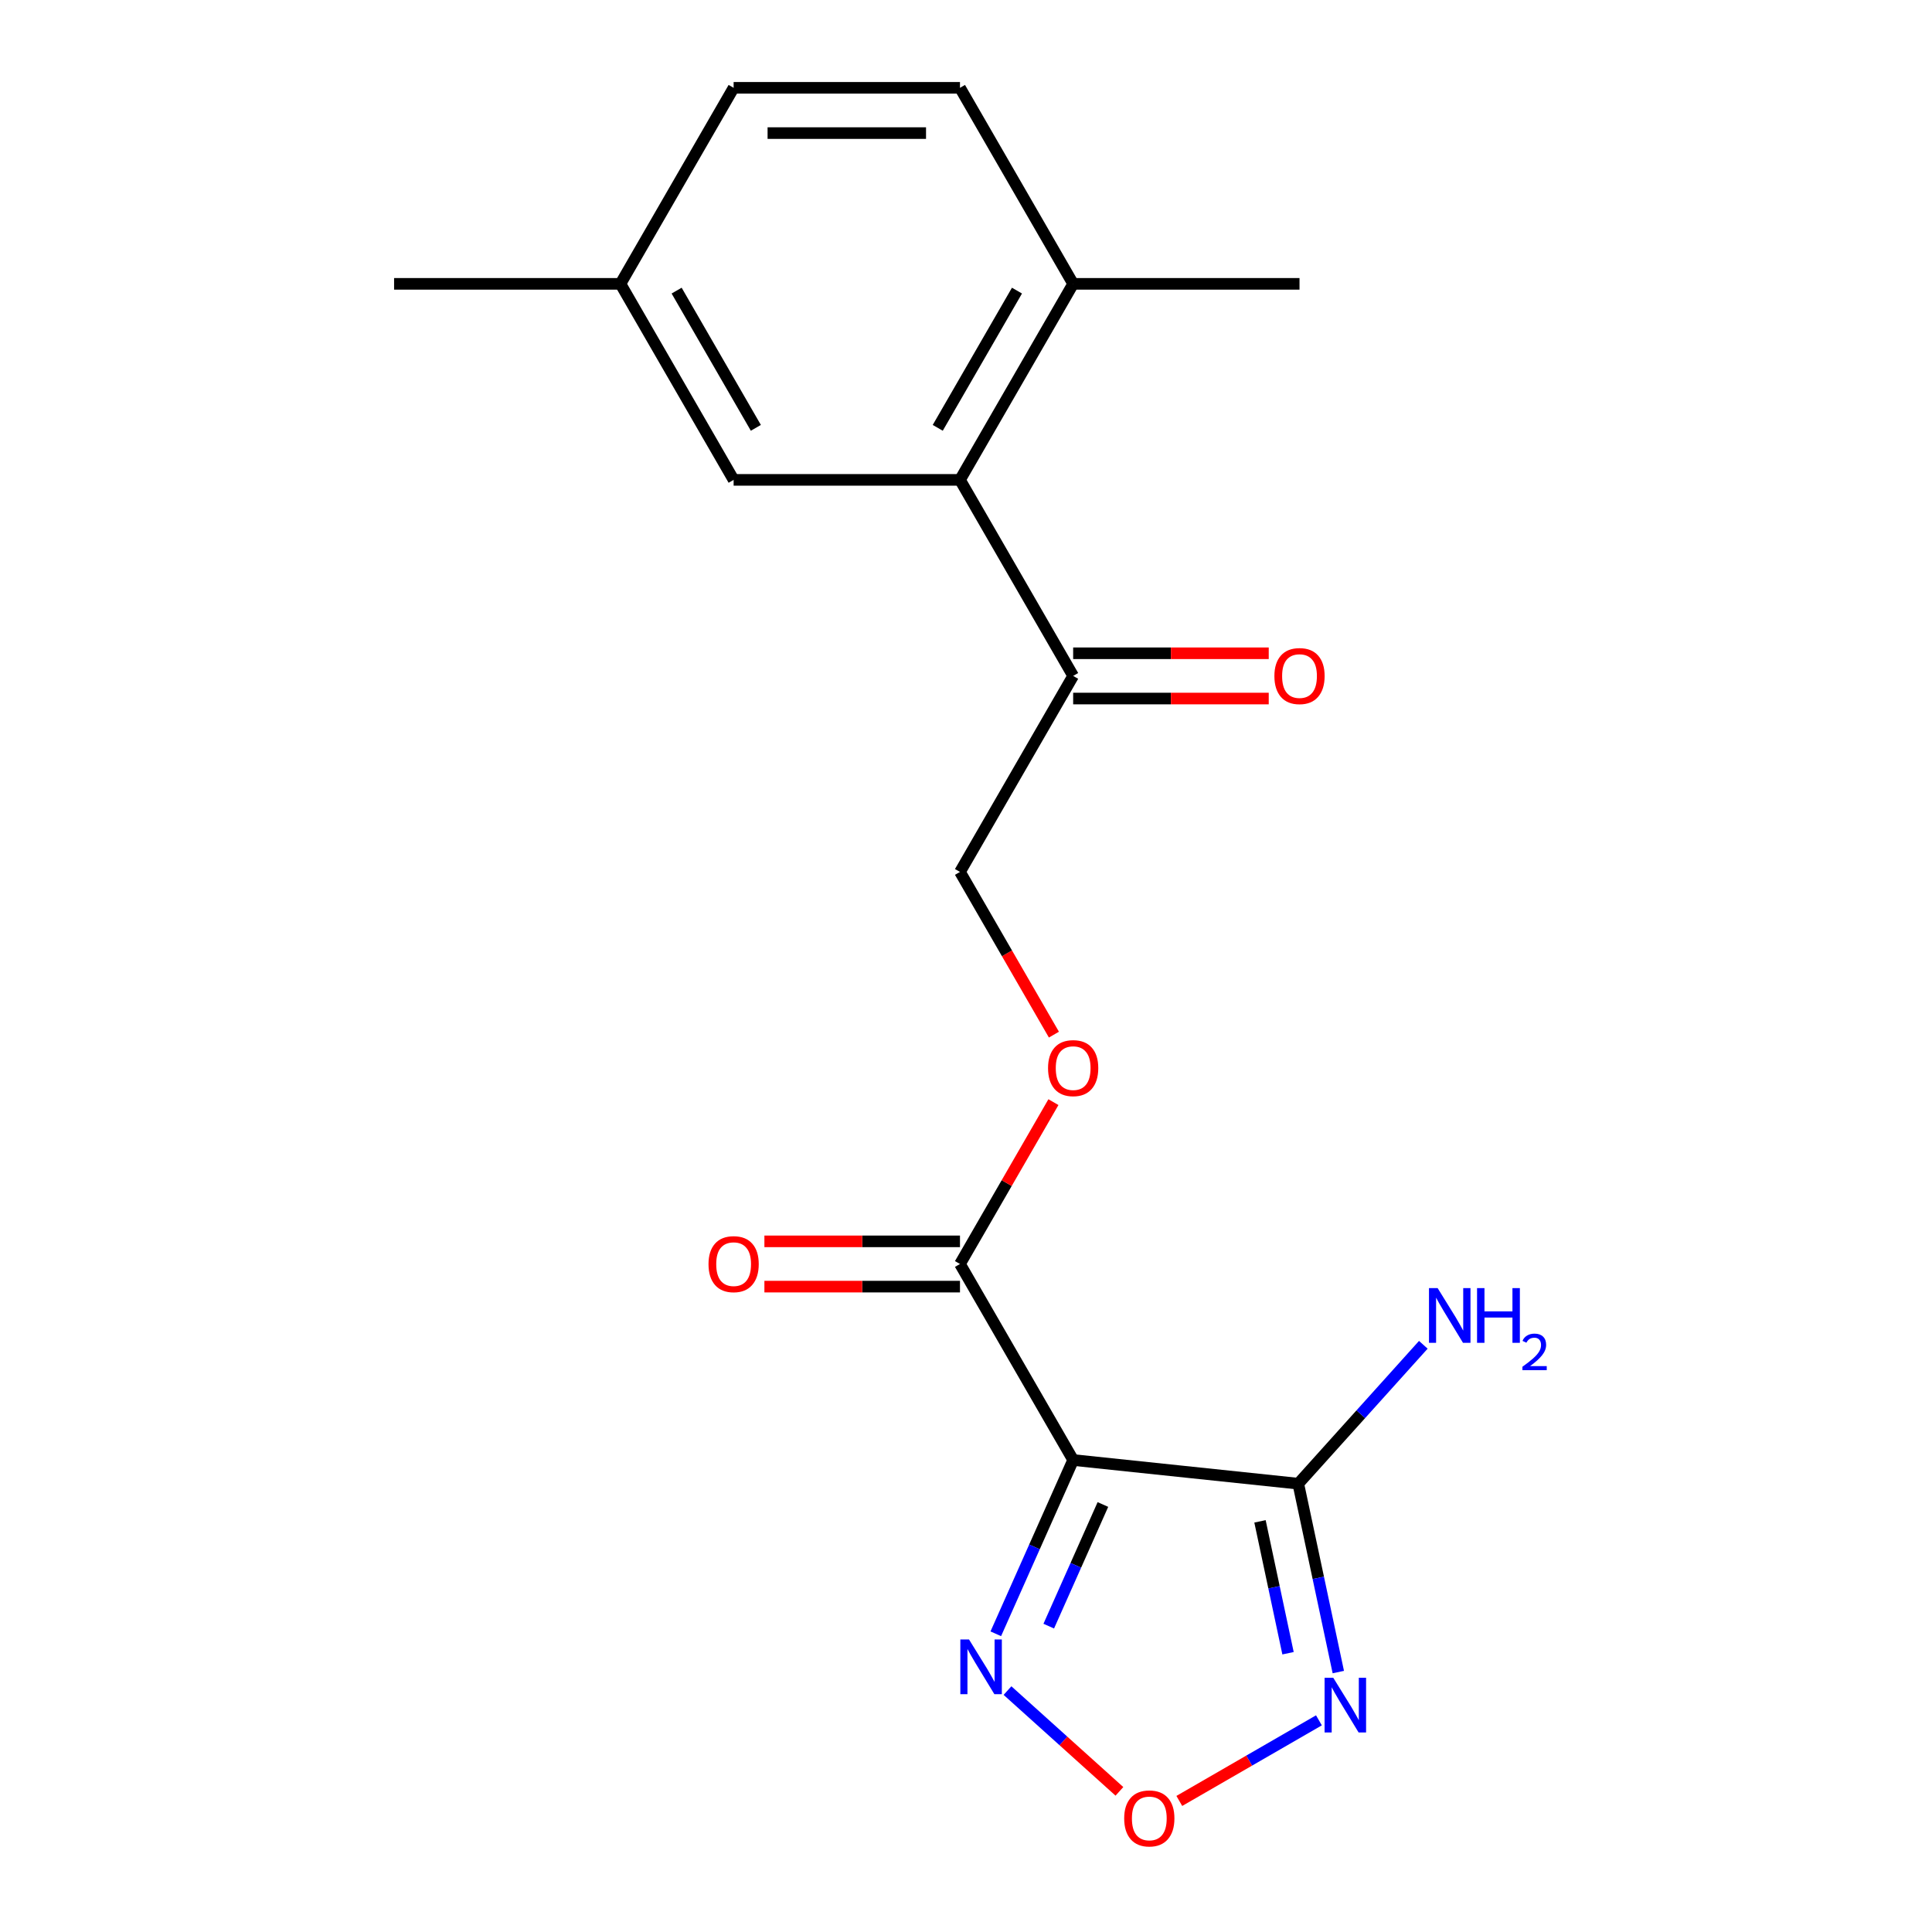 <?xml version='1.0' encoding='iso-8859-1'?>
<svg version='1.1' baseProfile='full'
              xmlns='http://www.w3.org/2000/svg'
                      xmlns:rdkit='http://www.rdkit.org/xml'
                      xmlns:xlink='http://www.w3.org/1999/xlink'
                  xml:space='preserve'
width='1000px' height='1000px' viewBox='0 0 1000 1000'>
<!-- END OF HEADER -->
<rect style='opacity:1.0;fill:#FFFFFF;stroke:none' width='1000' height='1000' x='0' y='0'> </rect>
<path class='bond-0' d='M 555.465,755.703 L 671.983,767.95' style='fill:none;fill-rule:evenodd;stroke:#000000;stroke-width:6px;stroke-linecap:butt;stroke-linejoin:miter;stroke-opacity:1' />
<path class='bond-2' d='M 555.465,755.703 L 535.442,800.674' style='fill:none;fill-rule:evenodd;stroke:#000000;stroke-width:6px;stroke-linecap:butt;stroke-linejoin:miter;stroke-opacity:1' />
<path class='bond-2' d='M 535.442,800.674 L 515.42,845.645' style='fill:none;fill-rule:evenodd;stroke:#0000FF;stroke-width:6px;stroke-linecap:butt;stroke-linejoin:miter;stroke-opacity:1' />
<path class='bond-2' d='M 570.864,778.725 L 556.848,810.205' style='fill:none;fill-rule:evenodd;stroke:#000000;stroke-width:6px;stroke-linecap:butt;stroke-linejoin:miter;stroke-opacity:1' />
<path class='bond-2' d='M 556.848,810.205 L 542.833,841.685' style='fill:none;fill-rule:evenodd;stroke:#0000FF;stroke-width:6px;stroke-linecap:butt;stroke-linejoin:miter;stroke-opacity:1' />
<path class='bond-4' d='M 555.465,755.703 L 496.884,654.239' style='fill:none;fill-rule:evenodd;stroke:#000000;stroke-width:6px;stroke-linecap:butt;stroke-linejoin:miter;stroke-opacity:1' />
<path class='bond-1' d='M 671.983,767.95 L 682.347,816.705' style='fill:none;fill-rule:evenodd;stroke:#000000;stroke-width:6px;stroke-linecap:butt;stroke-linejoin:miter;stroke-opacity:1' />
<path class='bond-1' d='M 682.347,816.705 L 692.71,865.461' style='fill:none;fill-rule:evenodd;stroke:#0000FF;stroke-width:6px;stroke-linecap:butt;stroke-linejoin:miter;stroke-opacity:1' />
<path class='bond-1' d='M 652.172,787.448 L 659.427,821.577' style='fill:none;fill-rule:evenodd;stroke:#000000;stroke-width:6px;stroke-linecap:butt;stroke-linejoin:miter;stroke-opacity:1' />
<path class='bond-1' d='M 659.427,821.577 L 666.681,855.706' style='fill:none;fill-rule:evenodd;stroke:#0000FF;stroke-width:6px;stroke-linecap:butt;stroke-linejoin:miter;stroke-opacity:1' />
<path class='bond-12' d='M 671.983,767.95 L 704.347,732.006' style='fill:none;fill-rule:evenodd;stroke:#000000;stroke-width:6px;stroke-linecap:butt;stroke-linejoin:miter;stroke-opacity:1' />
<path class='bond-12' d='M 704.347,732.006 L 736.71,696.063' style='fill:none;fill-rule:evenodd;stroke:#0000FF;stroke-width:6px;stroke-linecap:butt;stroke-linejoin:miter;stroke-opacity:1' />
<path class='bond-19' d='M 682.673,890.442 L 646.543,911.302' style='fill:none;fill-rule:evenodd;stroke:#0000FF;stroke-width:6px;stroke-linecap:butt;stroke-linejoin:miter;stroke-opacity:1' />
<path class='bond-19' d='M 646.543,911.302 L 610.413,932.161' style='fill:none;fill-rule:evenodd;stroke:#FF0000;stroke-width:6px;stroke-linecap:butt;stroke-linejoin:miter;stroke-opacity:1' />
<path class='bond-3' d='M 521.48,875.042 L 550.445,901.122' style='fill:none;fill-rule:evenodd;stroke:#0000FF;stroke-width:6px;stroke-linecap:butt;stroke-linejoin:miter;stroke-opacity:1' />
<path class='bond-3' d='M 550.445,901.122 L 579.409,927.202' style='fill:none;fill-rule:evenodd;stroke:#FF0000;stroke-width:6px;stroke-linecap:butt;stroke-linejoin:miter;stroke-opacity:1' />
<path class='bond-7' d='M 496.884,654.239 L 521.068,612.351' style='fill:none;fill-rule:evenodd;stroke:#000000;stroke-width:6px;stroke-linecap:butt;stroke-linejoin:miter;stroke-opacity:1' />
<path class='bond-7' d='M 521.068,612.351 L 545.252,570.464' style='fill:none;fill-rule:evenodd;stroke:#FF0000;stroke-width:6px;stroke-linecap:butt;stroke-linejoin:miter;stroke-opacity:1' />
<path class='bond-10' d='M 496.884,642.523 L 446.268,642.523' style='fill:none;fill-rule:evenodd;stroke:#000000;stroke-width:6px;stroke-linecap:butt;stroke-linejoin:miter;stroke-opacity:1' />
<path class='bond-10' d='M 446.268,642.523 L 395.653,642.523' style='fill:none;fill-rule:evenodd;stroke:#FF0000;stroke-width:6px;stroke-linecap:butt;stroke-linejoin:miter;stroke-opacity:1' />
<path class='bond-10' d='M 496.884,665.955 L 446.268,665.955' style='fill:none;fill-rule:evenodd;stroke:#000000;stroke-width:6px;stroke-linecap:butt;stroke-linejoin:miter;stroke-opacity:1' />
<path class='bond-10' d='M 446.268,665.955 L 395.653,665.955' style='fill:none;fill-rule:evenodd;stroke:#FF0000;stroke-width:6px;stroke-linecap:butt;stroke-linejoin:miter;stroke-opacity:1' />
<path class='bond-5' d='M 496.884,248.383 L 555.465,349.847' style='fill:none;fill-rule:evenodd;stroke:#000000;stroke-width:6px;stroke-linecap:butt;stroke-linejoin:miter;stroke-opacity:1' />
<path class='bond-8' d='M 496.884,248.383 L 555.465,146.919' style='fill:none;fill-rule:evenodd;stroke:#000000;stroke-width:6px;stroke-linecap:butt;stroke-linejoin:miter;stroke-opacity:1' />
<path class='bond-8' d='M 485.378,221.447 L 526.385,150.422' style='fill:none;fill-rule:evenodd;stroke:#000000;stroke-width:6px;stroke-linecap:butt;stroke-linejoin:miter;stroke-opacity:1' />
<path class='bond-9' d='M 496.884,248.383 L 379.724,248.383' style='fill:none;fill-rule:evenodd;stroke:#000000;stroke-width:6px;stroke-linecap:butt;stroke-linejoin:miter;stroke-opacity:1' />
<path class='bond-6' d='M 555.465,349.847 L 496.884,451.311' style='fill:none;fill-rule:evenodd;stroke:#000000;stroke-width:6px;stroke-linecap:butt;stroke-linejoin:miter;stroke-opacity:1' />
<path class='bond-13' d='M 555.465,361.563 L 606.08,361.563' style='fill:none;fill-rule:evenodd;stroke:#000000;stroke-width:6px;stroke-linecap:butt;stroke-linejoin:miter;stroke-opacity:1' />
<path class='bond-13' d='M 606.08,361.563 L 656.696,361.563' style='fill:none;fill-rule:evenodd;stroke:#FF0000;stroke-width:6px;stroke-linecap:butt;stroke-linejoin:miter;stroke-opacity:1' />
<path class='bond-13' d='M 555.465,338.131 L 606.08,338.131' style='fill:none;fill-rule:evenodd;stroke:#000000;stroke-width:6px;stroke-linecap:butt;stroke-linejoin:miter;stroke-opacity:1' />
<path class='bond-13' d='M 606.08,338.131 L 656.696,338.131' style='fill:none;fill-rule:evenodd;stroke:#FF0000;stroke-width:6px;stroke-linecap:butt;stroke-linejoin:miter;stroke-opacity:1' />
<path class='bond-11' d='M 545.506,535.526 L 521.195,493.418' style='fill:none;fill-rule:evenodd;stroke:#FF0000;stroke-width:6px;stroke-linecap:butt;stroke-linejoin:miter;stroke-opacity:1' />
<path class='bond-11' d='M 521.195,493.418 L 496.884,451.311' style='fill:none;fill-rule:evenodd;stroke:#000000;stroke-width:6px;stroke-linecap:butt;stroke-linejoin:miter;stroke-opacity:1' />
<path class='bond-14' d='M 555.465,146.919 L 496.884,45.455' style='fill:none;fill-rule:evenodd;stroke:#000000;stroke-width:6px;stroke-linecap:butt;stroke-linejoin:miter;stroke-opacity:1' />
<path class='bond-17' d='M 555.465,146.919 L 672.625,146.919' style='fill:none;fill-rule:evenodd;stroke:#000000;stroke-width:6px;stroke-linecap:butt;stroke-linejoin:miter;stroke-opacity:1' />
<path class='bond-15' d='M 379.724,248.383 L 321.143,146.919' style='fill:none;fill-rule:evenodd;stroke:#000000;stroke-width:6px;stroke-linecap:butt;stroke-linejoin:miter;stroke-opacity:1' />
<path class='bond-15' d='M 391.229,221.447 L 350.223,150.422' style='fill:none;fill-rule:evenodd;stroke:#000000;stroke-width:6px;stroke-linecap:butt;stroke-linejoin:miter;stroke-opacity:1' />
<path class='bond-20' d='M 496.884,45.455 L 379.724,45.455' style='fill:none;fill-rule:evenodd;stroke:#000000;stroke-width:6px;stroke-linecap:butt;stroke-linejoin:miter;stroke-opacity:1' />
<path class='bond-20' d='M 479.31,68.887 L 397.298,68.887' style='fill:none;fill-rule:evenodd;stroke:#000000;stroke-width:6px;stroke-linecap:butt;stroke-linejoin:miter;stroke-opacity:1' />
<path class='bond-16' d='M 321.143,146.919 L 379.724,45.455' style='fill:none;fill-rule:evenodd;stroke:#000000;stroke-width:6px;stroke-linecap:butt;stroke-linejoin:miter;stroke-opacity:1' />
<path class='bond-18' d='M 321.143,146.919 L 203.983,146.919' style='fill:none;fill-rule:evenodd;stroke:#000000;stroke-width:6px;stroke-linecap:butt;stroke-linejoin:miter;stroke-opacity:1' />
<path  class='atom-2' d='M 690.082 868.39
L 699.362 883.39
Q 700.282 884.87, 701.762 887.55
Q 703.242 890.23, 703.322 890.39
L 703.322 868.39
L 707.082 868.39
L 707.082 896.71
L 703.202 896.71
L 693.242 880.31
Q 692.082 878.39, 690.842 876.19
Q 689.642 873.99, 689.282 873.31
L 689.282 896.71
L 685.602 896.71
L 685.602 868.39
L 690.082 868.39
' fill='#0000FF'/>
<path  class='atom-3' d='M 501.551 848.574
L 510.831 863.574
Q 511.751 865.054, 513.231 867.734
Q 514.711 870.414, 514.791 870.574
L 514.791 848.574
L 518.551 848.574
L 518.551 876.894
L 514.671 876.894
L 504.711 860.494
Q 503.551 858.574, 502.311 856.374
Q 501.111 854.174, 500.751 853.494
L 500.751 876.894
L 497.071 876.894
L 497.071 848.574
L 501.551 848.574
' fill='#0000FF'/>
<path  class='atom-4' d='M 581.878 941.21
Q 581.878 934.41, 585.238 930.61
Q 588.598 926.81, 594.878 926.81
Q 601.158 926.81, 604.518 930.61
Q 607.878 934.41, 607.878 941.21
Q 607.878 948.09, 604.478 952.01
Q 601.078 955.89, 594.878 955.89
Q 588.638 955.89, 585.238 952.01
Q 581.878 948.13, 581.878 941.21
M 594.878 952.69
Q 599.198 952.69, 601.518 949.81
Q 603.878 946.89, 603.878 941.21
Q 603.878 935.65, 601.518 932.85
Q 599.198 930.01, 594.878 930.01
Q 590.558 930.01, 588.198 932.81
Q 585.878 935.61, 585.878 941.21
Q 585.878 946.93, 588.198 949.81
Q 590.558 952.69, 594.878 952.69
' fill='#FF0000'/>
<path  class='atom-8' d='M 542.465 552.855
Q 542.465 546.055, 545.825 542.255
Q 549.185 538.455, 555.465 538.455
Q 561.745 538.455, 565.105 542.255
Q 568.465 546.055, 568.465 552.855
Q 568.465 559.735, 565.065 563.655
Q 561.665 567.535, 555.465 567.535
Q 549.225 567.535, 545.825 563.655
Q 542.465 559.775, 542.465 552.855
M 555.465 564.335
Q 559.785 564.335, 562.105 561.455
Q 564.465 558.535, 564.465 552.855
Q 564.465 547.295, 562.105 544.495
Q 559.785 541.655, 555.465 541.655
Q 551.145 541.655, 548.785 544.455
Q 546.465 547.255, 546.465 552.855
Q 546.465 558.575, 548.785 561.455
Q 551.145 564.335, 555.465 564.335
' fill='#FF0000'/>
<path  class='atom-11' d='M 366.724 654.319
Q 366.724 647.519, 370.084 643.719
Q 373.444 639.919, 379.724 639.919
Q 386.004 639.919, 389.364 643.719
Q 392.724 647.519, 392.724 654.319
Q 392.724 661.199, 389.324 665.119
Q 385.924 668.999, 379.724 668.999
Q 373.484 668.999, 370.084 665.119
Q 366.724 661.239, 366.724 654.319
M 379.724 665.799
Q 384.044 665.799, 386.364 662.919
Q 388.724 659.999, 388.724 654.319
Q 388.724 648.759, 386.364 645.959
Q 384.044 643.119, 379.724 643.119
Q 375.404 643.119, 373.044 645.919
Q 370.724 648.719, 370.724 654.319
Q 370.724 660.039, 373.044 662.919
Q 375.404 665.799, 379.724 665.799
' fill='#FF0000'/>
<path  class='atom-13' d='M 744.119 666.722
L 753.399 681.722
Q 754.319 683.202, 755.799 685.882
Q 757.279 688.562, 757.359 688.722
L 757.359 666.722
L 761.119 666.722
L 761.119 695.042
L 757.239 695.042
L 747.279 678.642
Q 746.119 676.722, 744.879 674.522
Q 743.679 672.322, 743.319 671.642
L 743.319 695.042
L 739.639 695.042
L 739.639 666.722
L 744.119 666.722
' fill='#0000FF'/>
<path  class='atom-13' d='M 764.519 666.722
L 768.359 666.722
L 768.359 678.762
L 782.839 678.762
L 782.839 666.722
L 786.679 666.722
L 786.679 695.042
L 782.839 695.042
L 782.839 681.962
L 768.359 681.962
L 768.359 695.042
L 764.519 695.042
L 764.519 666.722
' fill='#0000FF'/>
<path  class='atom-13' d='M 788.052 694.049
Q 788.738 692.28, 790.375 691.303
Q 792.012 690.3, 794.282 690.3
Q 797.107 690.3, 798.691 691.831
Q 800.275 693.362, 800.275 696.081
Q 800.275 698.853, 798.216 701.441
Q 796.183 704.028, 791.959 707.09
L 800.592 707.09
L 800.592 709.202
L 787.999 709.202
L 787.999 707.433
Q 791.484 704.952, 793.543 703.104
Q 795.629 701.256, 796.632 699.593
Q 797.635 697.929, 797.635 696.213
Q 797.635 694.418, 796.737 693.415
Q 795.84 692.412, 794.282 692.412
Q 792.777 692.412, 791.774 693.019
Q 790.771 693.626, 790.058 694.973
L 788.052 694.049
' fill='#0000FF'/>
<path  class='atom-14' d='M 659.625 349.927
Q 659.625 343.127, 662.985 339.327
Q 666.345 335.527, 672.625 335.527
Q 678.905 335.527, 682.265 339.327
Q 685.625 343.127, 685.625 349.927
Q 685.625 356.807, 682.225 360.727
Q 678.825 364.607, 672.625 364.607
Q 666.385 364.607, 662.985 360.727
Q 659.625 356.847, 659.625 349.927
M 672.625 361.407
Q 676.945 361.407, 679.265 358.527
Q 681.625 355.607, 681.625 349.927
Q 681.625 344.367, 679.265 341.567
Q 676.945 338.727, 672.625 338.727
Q 668.305 338.727, 665.945 341.527
Q 663.625 344.327, 663.625 349.927
Q 663.625 355.647, 665.945 358.527
Q 668.305 361.407, 672.625 361.407
' fill='#FF0000'/>
</svg>
